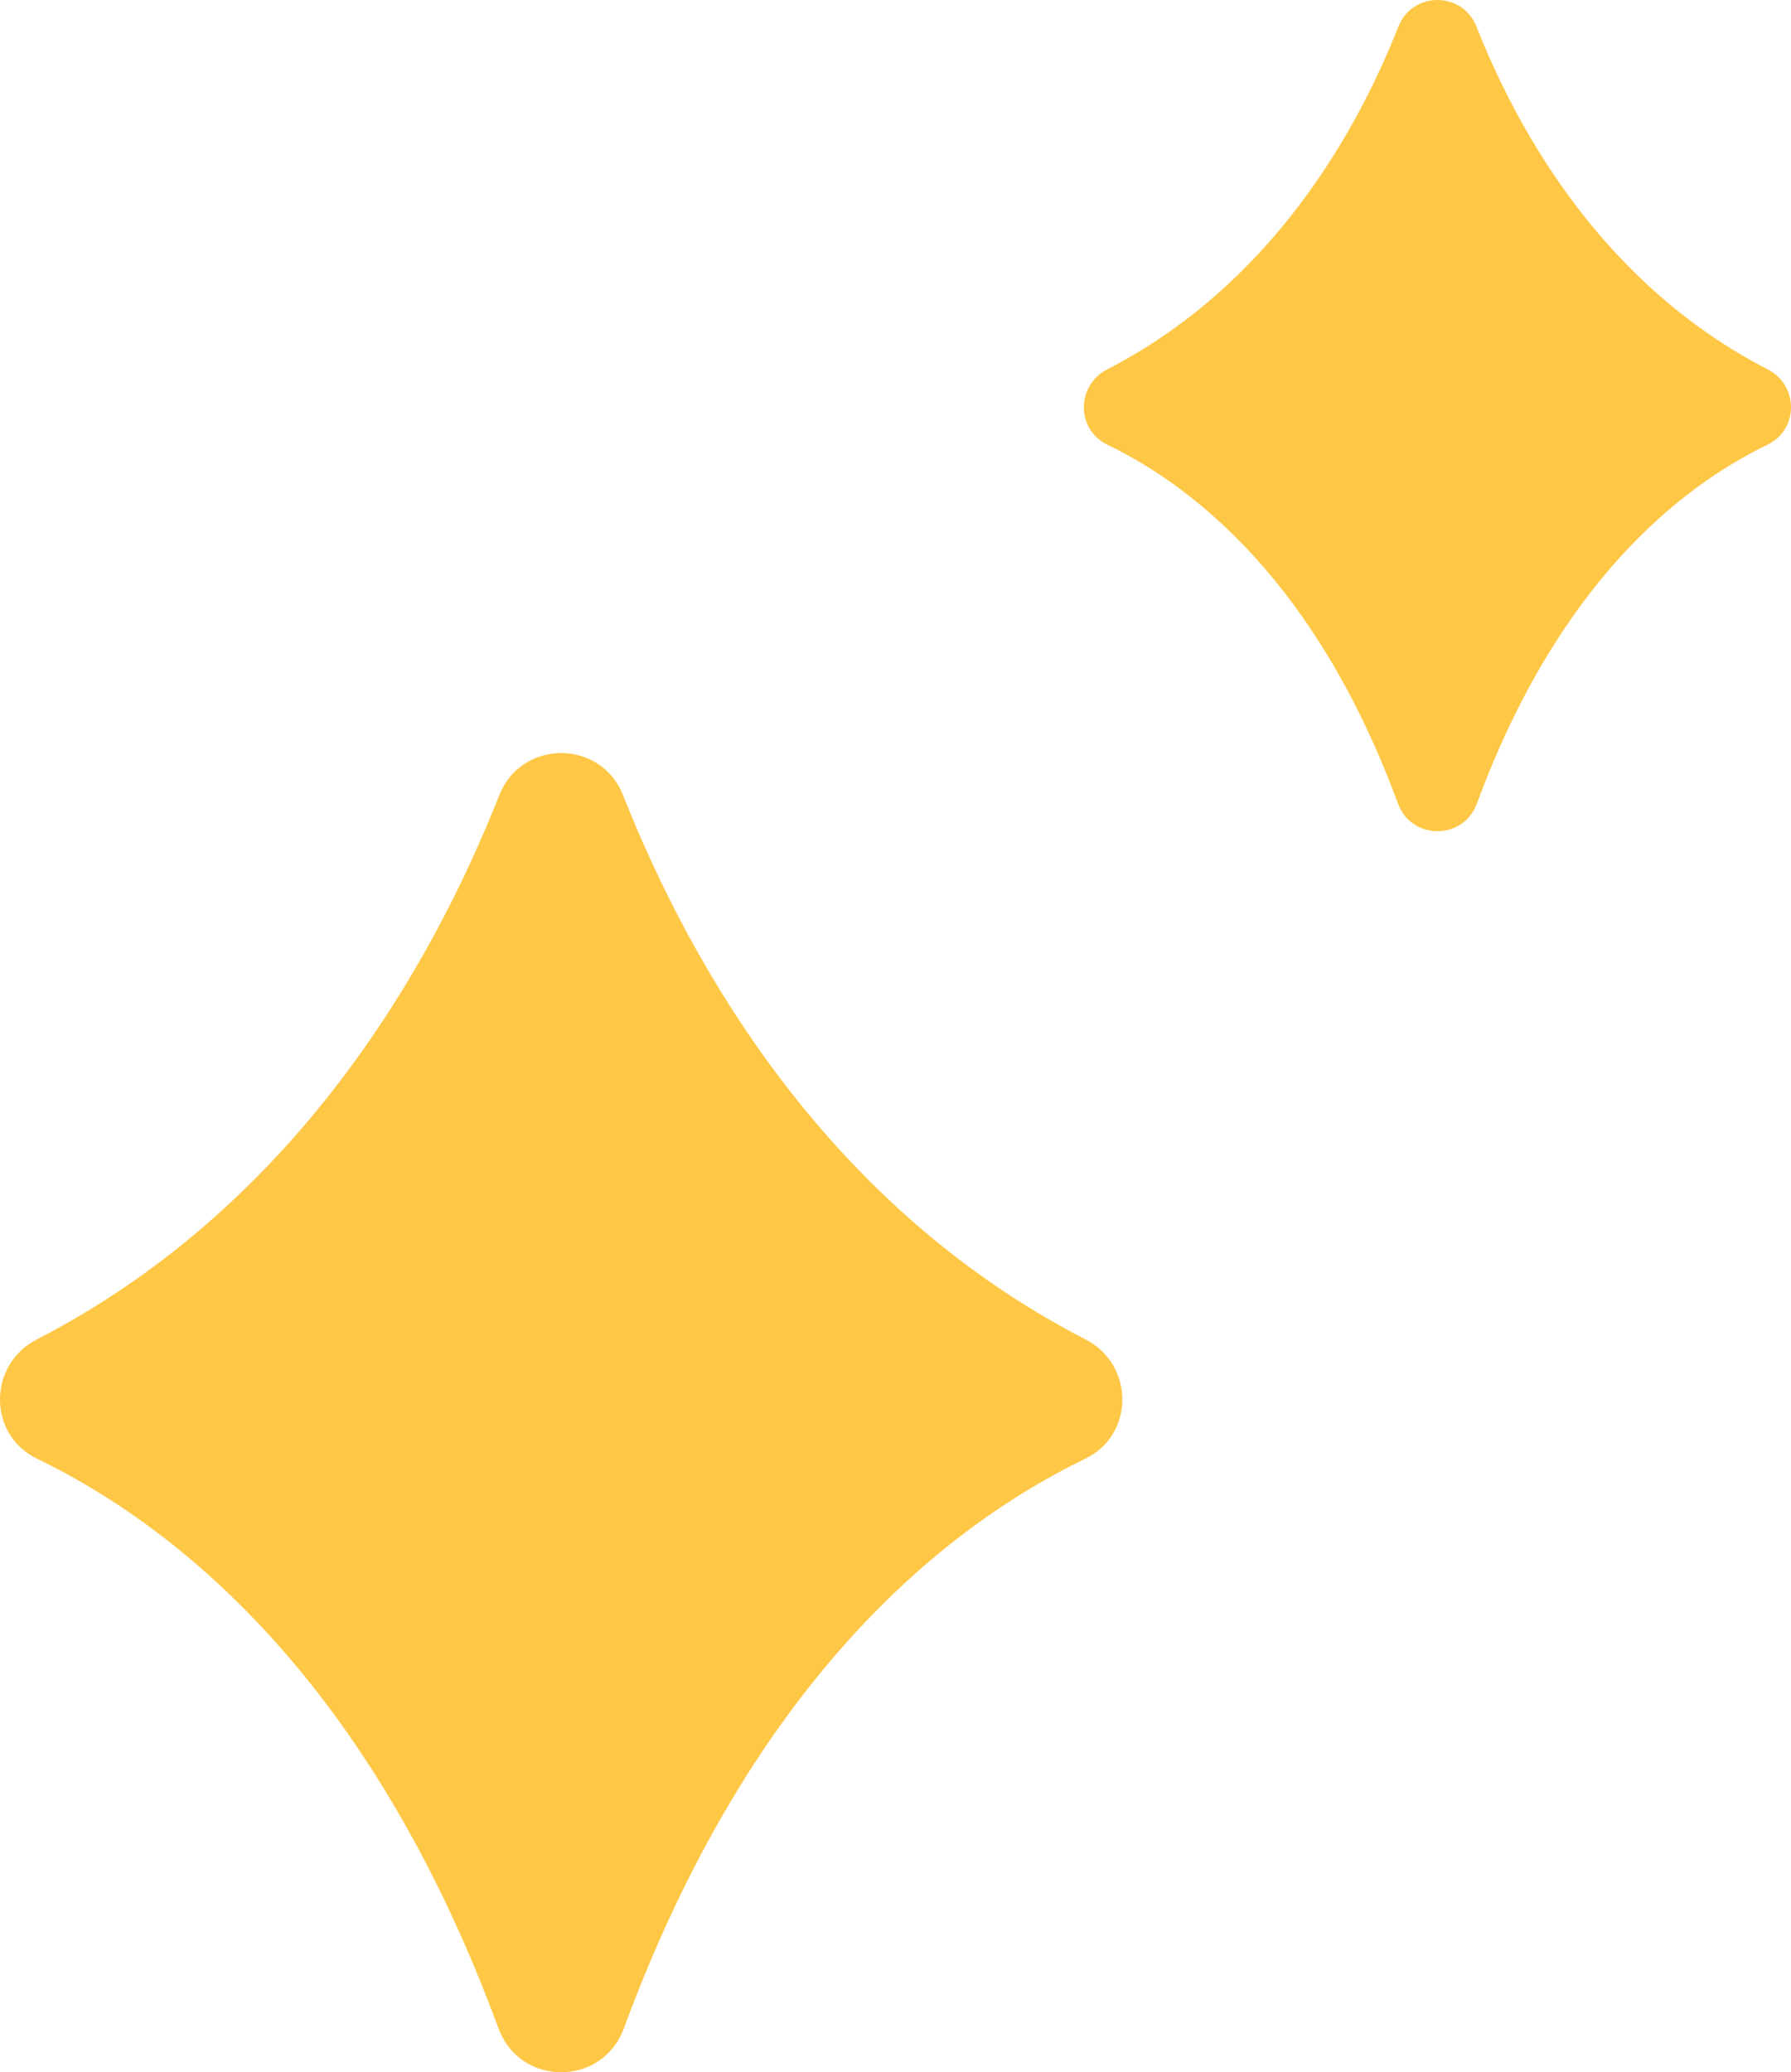 <?xml version="1.0" encoding="utf-8"?>
<!-- Generator: Adobe Illustrator 16.0.0, SVG Export Plug-In . SVG Version: 6.00 Build 0)  -->
<!DOCTYPE svg PUBLIC "-//W3C//DTD SVG 1.1//EN" "http://www.w3.org/Graphics/SVG/1.1/DTD/svg11.dtd">
<svg version="1.1" id="레이어_1" xmlns="http://www.w3.org/2000/svg" xmlns:xlink="http://www.w3.org/1999/xlink" x="0px"
	 y="0px" width="193.545px" height="223.923px" viewBox="0 0 193.545 223.923" enable-background="new 0 0 193.545 223.923"
	 xml:space="preserve">
<path fill="#FEC746" d="M67.417,219.177c13.877-37.66,34.771-54.255,49.86-61.551c5.361-2.592,5.321-10.167,0.028-12.894
	c-27.87-14.358-42.592-40.132-49.97-58.801c-2.402-6.076-10.983-6.076-13.384,0c-7.378,18.669-22.1,44.443-49.97,58.801
	c-5.294,2.727-5.334,10.302,0.027,12.894c15.089,7.296,35.984,23.891,49.861,61.551C56.201,225.505,65.086,225.505,67.417,219.177"
	/>
<path fill="#FEC746" d="M159.604,86.826c8.743-23.728,21.908-34.184,31.415-38.781c3.379-1.634,3.354-6.407,0.019-8.125
	c-17.561-9.046-26.836-25.285-31.485-37.049c-1.513-3.828-6.92-3.828-8.432,0c-4.649,11.764-13.925,28.003-31.485,37.049
	c-3.335,1.718-3.359,6.491,0.018,8.125c9.507,4.597,22.672,15.053,31.416,38.781C152.537,90.813,158.135,90.813,159.604,86.826"/>
</svg>
